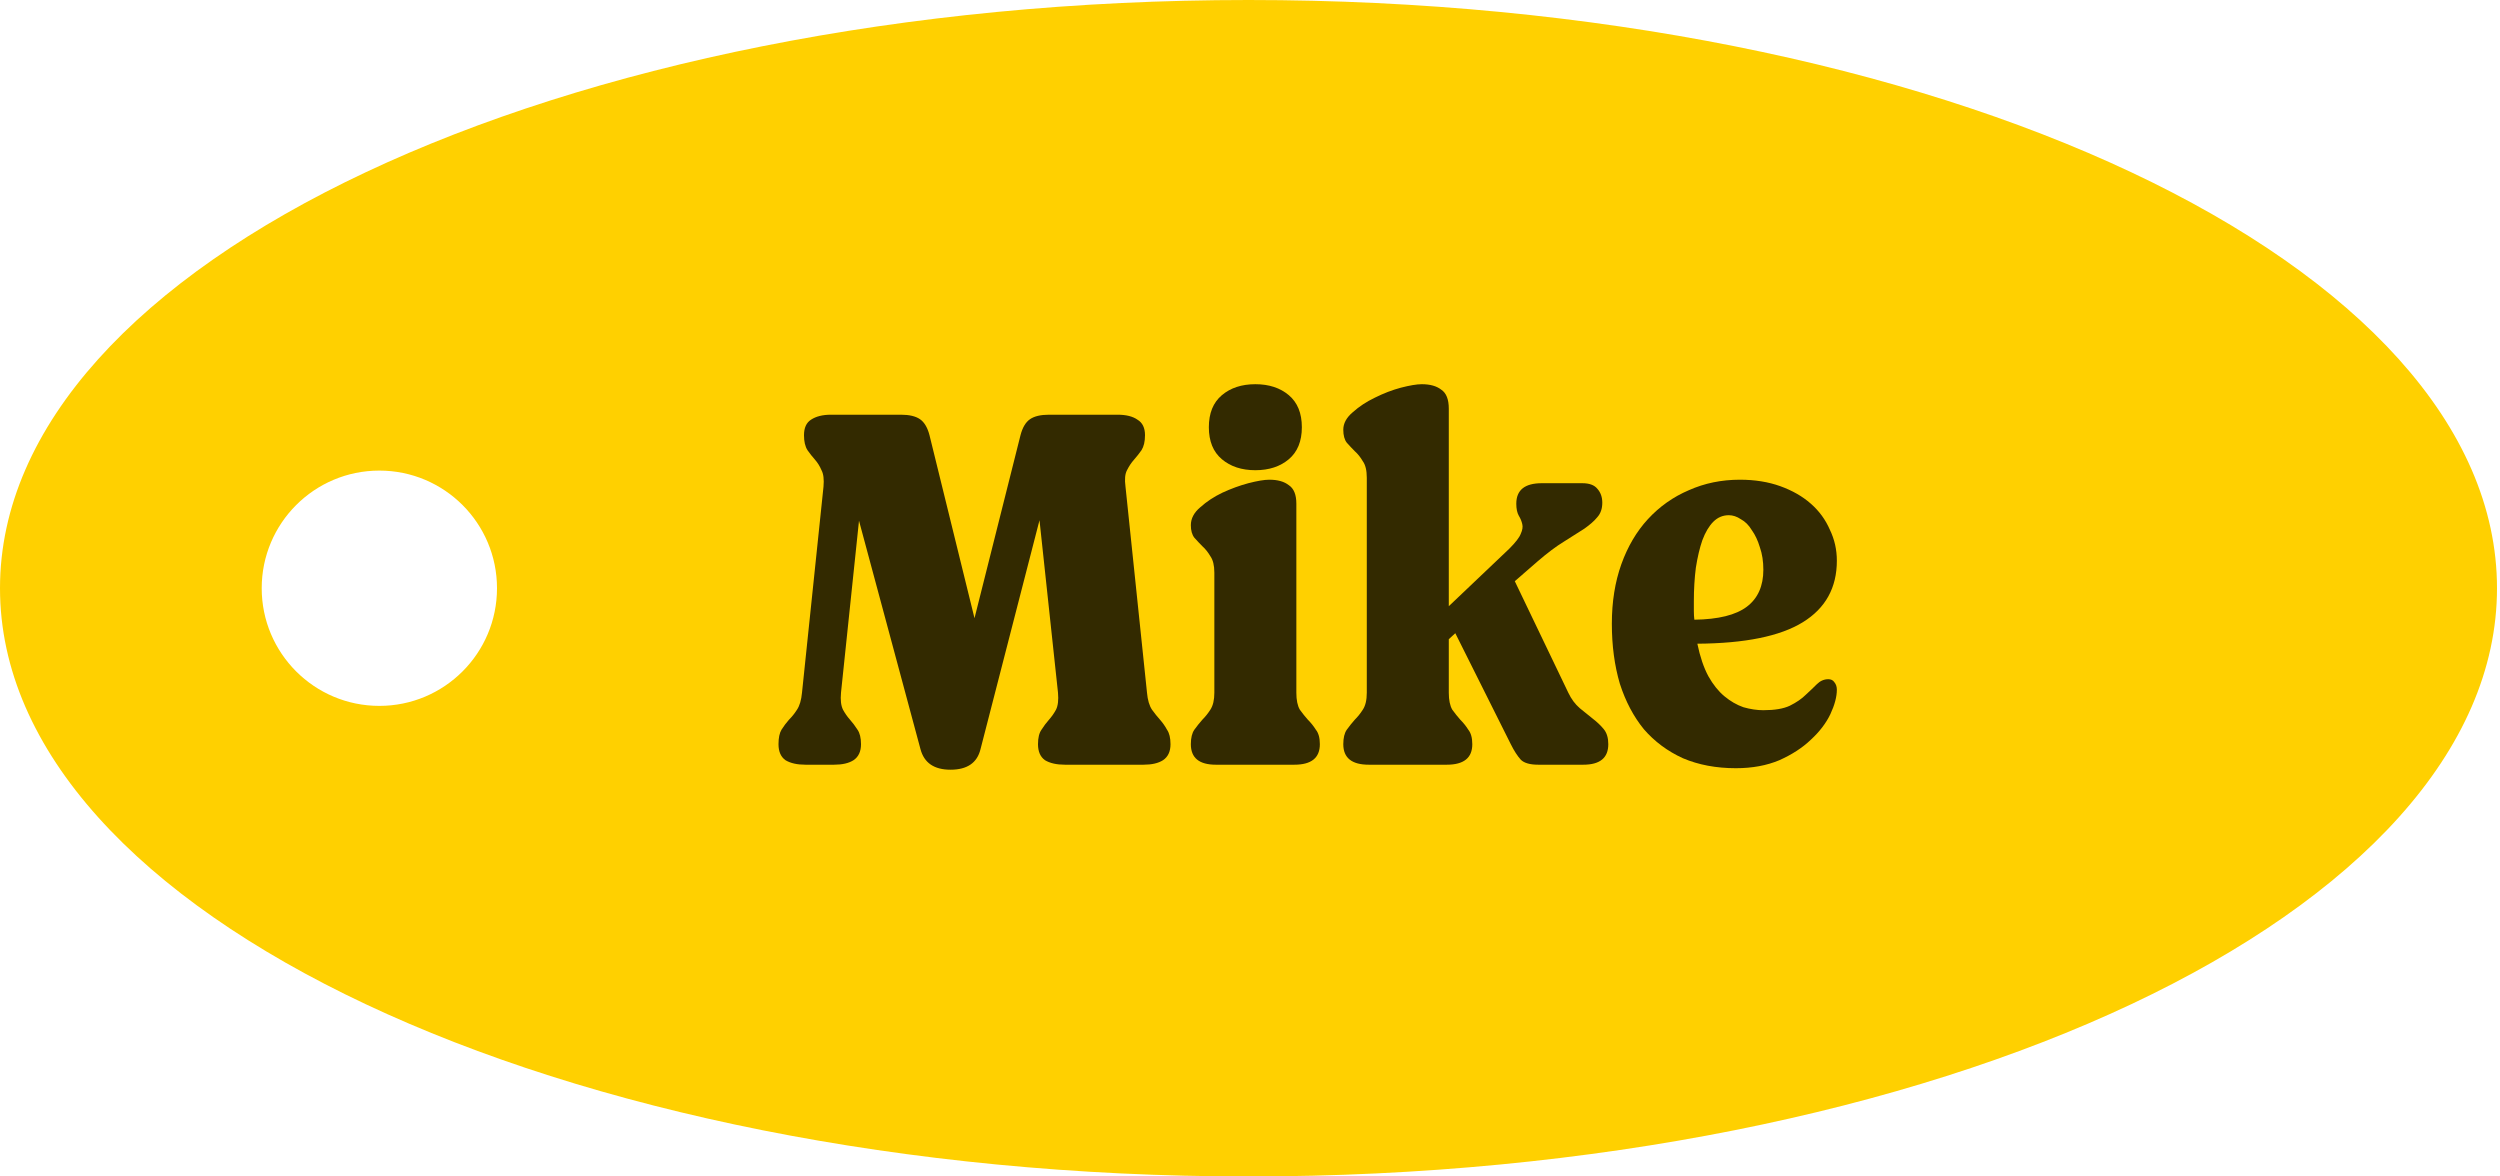 <?xml version="1.0" encoding="utf-8"?>
<svg xmlns="http://www.w3.org/2000/svg" fill="none" height="100%" overflow="visible" preserveAspectRatio="none" style="display: block;" viewBox="0 0 85 40" width="100%">
<g id="Group 18">
<path d="M42.449 40C19.005 40 7.82813e-07 31.046 1.74846e-06 20C2.7141e-06 8.954 19.005 6.20998e-05 42.449 3.91837e-06C65.893 5.9679e-06 84.898 8.954 84.898 20C84.898 31.046 65.893 40 42.449 40ZM12.898 24C15.108 24 16.898 22.209 16.898 20C16.898 17.791 15.108 16 12.898 16C10.689 16 8.898 17.791 8.898 20C8.898 22.209 10.689 24 12.898 24Z" fill="#FFD000" id="Subtract"/>
<g id="Mike">
<path d="M62.453 23.45C62.453 23.688 62.38 23.966 62.232 24.283C62.085 24.589 61.864 24.878 61.569 25.15C61.286 25.422 60.929 25.654 60.498 25.847C60.068 26.028 59.575 26.119 59.019 26.119C58.351 26.119 57.75 26.006 57.217 25.779C56.696 25.541 56.254 25.212 55.891 24.793C55.54 24.362 55.268 23.847 55.075 23.246C54.894 22.634 54.803 21.954 54.803 21.206C54.803 20.458 54.911 19.784 55.126 19.183C55.342 18.582 55.642 18.072 56.027 17.653C56.424 17.222 56.889 16.894 57.421 16.667C57.954 16.429 58.532 16.31 59.155 16.31C59.665 16.31 60.124 16.384 60.532 16.531C60.94 16.678 61.286 16.877 61.569 17.126C61.853 17.375 62.068 17.67 62.215 18.01C62.374 18.339 62.453 18.69 62.453 19.064C62.453 19.982 62.068 20.679 61.297 21.155C60.527 21.631 59.331 21.875 57.71 21.886C57.801 22.328 57.926 22.696 58.084 22.991C58.243 23.274 58.424 23.501 58.628 23.671C58.832 23.841 59.048 23.966 59.274 24.045C59.512 24.113 59.739 24.147 59.954 24.147C60.34 24.147 60.64 24.096 60.855 23.994C61.082 23.881 61.263 23.756 61.399 23.62C61.547 23.484 61.671 23.365 61.773 23.263C61.887 23.15 62.017 23.093 62.164 23.093C62.255 23.093 62.323 23.127 62.368 23.195C62.425 23.263 62.453 23.348 62.453 23.45ZM58.781 17.517C58.577 17.517 58.402 17.591 58.254 17.738C58.107 17.885 57.982 18.095 57.88 18.367C57.79 18.628 57.716 18.939 57.659 19.302C57.614 19.653 57.591 20.033 57.591 20.441C57.591 20.554 57.591 20.668 57.591 20.781C57.591 20.883 57.597 20.979 57.608 21.07C58.424 21.059 59.019 20.911 59.393 20.628C59.767 20.345 59.954 19.925 59.954 19.37C59.954 19.087 59.915 18.832 59.835 18.605C59.767 18.378 59.677 18.186 59.563 18.027C59.461 17.857 59.337 17.732 59.189 17.653C59.053 17.562 58.917 17.517 58.781 17.517Z" fill="black" fill-opacity="0.8" id="Vector"/>
<path d="M49.259 21.733V23.552C49.259 23.801 49.299 23.994 49.378 24.13C49.469 24.255 49.559 24.368 49.65 24.47C49.752 24.572 49.843 24.685 49.922 24.81C50.013 24.923 50.058 25.088 50.058 25.303C50.058 25.768 49.769 26 49.191 26H46.539C45.961 26 45.672 25.768 45.672 25.303C45.672 25.088 45.712 24.923 45.791 24.81C45.882 24.685 45.972 24.572 46.063 24.47C46.165 24.368 46.256 24.255 46.335 24.13C46.426 23.994 46.471 23.801 46.471 23.552V16.242C46.471 15.993 46.426 15.806 46.335 15.681C46.256 15.545 46.165 15.432 46.063 15.341C45.972 15.25 45.882 15.154 45.791 15.052C45.712 14.95 45.672 14.803 45.672 14.61C45.672 14.395 45.78 14.196 45.995 14.015C46.21 13.822 46.46 13.658 46.743 13.522C47.038 13.375 47.332 13.261 47.627 13.182C47.933 13.103 48.171 13.063 48.341 13.063C48.624 13.063 48.845 13.125 49.004 13.25C49.174 13.363 49.259 13.579 49.259 13.896V20.611L51.316 18.656C51.531 18.441 51.662 18.271 51.707 18.146C51.764 18.021 51.781 17.914 51.758 17.823C51.735 17.721 51.696 17.625 51.639 17.534C51.582 17.432 51.554 17.296 51.554 17.126C51.554 16.661 51.843 16.429 52.421 16.429H53.798C54.036 16.429 54.206 16.491 54.308 16.616C54.421 16.741 54.478 16.899 54.478 17.092C54.478 17.296 54.421 17.46 54.308 17.585C54.206 17.71 54.059 17.84 53.866 17.976C53.673 18.101 53.441 18.248 53.169 18.418C52.908 18.577 52.614 18.798 52.285 19.081L51.503 19.761L53.322 23.552C53.424 23.767 53.554 23.943 53.713 24.079C53.872 24.204 54.019 24.323 54.155 24.436C54.302 24.549 54.427 24.668 54.529 24.793C54.631 24.918 54.682 25.088 54.682 25.303C54.682 25.768 54.399 26 53.832 26H52.302C52.019 26 51.82 25.943 51.707 25.83C51.594 25.705 51.48 25.53 51.367 25.303L49.48 21.529L49.259 21.733Z" fill="black" fill-opacity="0.8" id="Vector_2"/>
<path d="M42.682 15.987C42.217 15.987 41.837 15.862 41.543 15.613C41.248 15.364 41.101 15.001 41.101 14.525C41.101 14.049 41.248 13.686 41.543 13.437C41.837 13.188 42.217 13.063 42.682 13.063C43.147 13.063 43.526 13.188 43.821 13.437C44.115 13.686 44.263 14.049 44.263 14.525C44.263 15.001 44.115 15.364 43.821 15.613C43.526 15.862 43.147 15.987 42.682 15.987ZM44.076 23.552C44.076 23.801 44.115 23.994 44.195 24.13C44.285 24.255 44.376 24.368 44.467 24.47C44.569 24.572 44.66 24.685 44.739 24.81C44.83 24.923 44.875 25.088 44.875 25.303C44.875 25.768 44.586 26 44.008 26H41.339C40.772 26 40.489 25.768 40.489 25.303C40.489 25.088 40.529 24.923 40.608 24.81C40.699 24.685 40.789 24.572 40.88 24.47C40.982 24.368 41.072 24.255 41.152 24.13C41.242 23.994 41.288 23.801 41.288 23.552V19.472C41.288 19.223 41.242 19.036 41.152 18.911C41.072 18.775 40.982 18.662 40.88 18.571C40.789 18.48 40.699 18.384 40.608 18.282C40.529 18.18 40.489 18.038 40.489 17.857C40.489 17.63 40.596 17.426 40.812 17.245C41.027 17.052 41.276 16.888 41.56 16.752C41.855 16.616 42.149 16.508 42.444 16.429C42.75 16.35 42.988 16.31 43.158 16.31C43.441 16.31 43.662 16.372 43.821 16.497C43.991 16.61 44.076 16.82 44.076 17.126V23.552Z" fill="black" fill-opacity="0.8" id="Vector_3"/>
<path d="M38.998 23.552C39.02 23.801 39.077 23.994 39.168 24.13C39.258 24.255 39.349 24.368 39.44 24.47C39.53 24.572 39.61 24.685 39.678 24.81C39.757 24.923 39.797 25.088 39.797 25.303C39.797 25.552 39.712 25.734 39.542 25.847C39.383 25.949 39.162 26 38.879 26H36.21C35.926 26 35.7 25.949 35.53 25.847C35.371 25.734 35.292 25.552 35.292 25.303C35.292 25.088 35.331 24.923 35.411 24.81C35.49 24.685 35.575 24.572 35.666 24.47C35.756 24.368 35.836 24.255 35.904 24.13C35.972 23.994 35.994 23.801 35.972 23.552L35.343 17.687L33.337 25.473C33.223 25.938 32.883 26.17 32.317 26.17C31.761 26.17 31.421 25.938 31.297 25.473L29.206 17.704L28.594 23.552C28.571 23.801 28.594 23.994 28.662 24.13C28.73 24.255 28.809 24.368 28.9 24.47C28.99 24.572 29.075 24.685 29.155 24.81C29.234 24.923 29.274 25.088 29.274 25.303C29.274 25.552 29.189 25.734 29.019 25.847C28.86 25.949 28.639 26 28.356 26H27.387C27.103 26 26.877 25.949 26.707 25.847C26.548 25.734 26.469 25.552 26.469 25.303C26.469 25.088 26.503 24.923 26.571 24.81C26.65 24.685 26.735 24.572 26.826 24.47C26.928 24.368 27.018 24.255 27.098 24.13C27.188 23.994 27.245 23.801 27.268 23.552L27.999 16.548C28.021 16.299 27.999 16.112 27.931 15.987C27.874 15.851 27.8 15.732 27.71 15.63C27.619 15.528 27.534 15.42 27.455 15.307C27.375 15.182 27.336 15.012 27.336 14.797C27.336 14.548 27.415 14.372 27.574 14.27C27.744 14.157 27.97 14.1 28.254 14.1H30.634C30.917 14.1 31.132 14.151 31.28 14.253C31.427 14.355 31.535 14.536 31.603 14.797L33.133 21.019L34.697 14.797C34.765 14.536 34.872 14.355 35.02 14.253C35.167 14.151 35.382 14.1 35.666 14.1H37.995C38.289 14.1 38.516 14.157 38.675 14.27C38.845 14.372 38.93 14.548 38.93 14.797C38.93 15.012 38.89 15.182 38.811 15.307C38.731 15.42 38.646 15.528 38.556 15.63C38.465 15.732 38.386 15.851 38.318 15.987C38.25 16.112 38.233 16.299 38.267 16.548L38.998 23.552Z" fill="black" fill-opacity="0.8" id="Vector_4"/>
</g>
</g>
</svg>